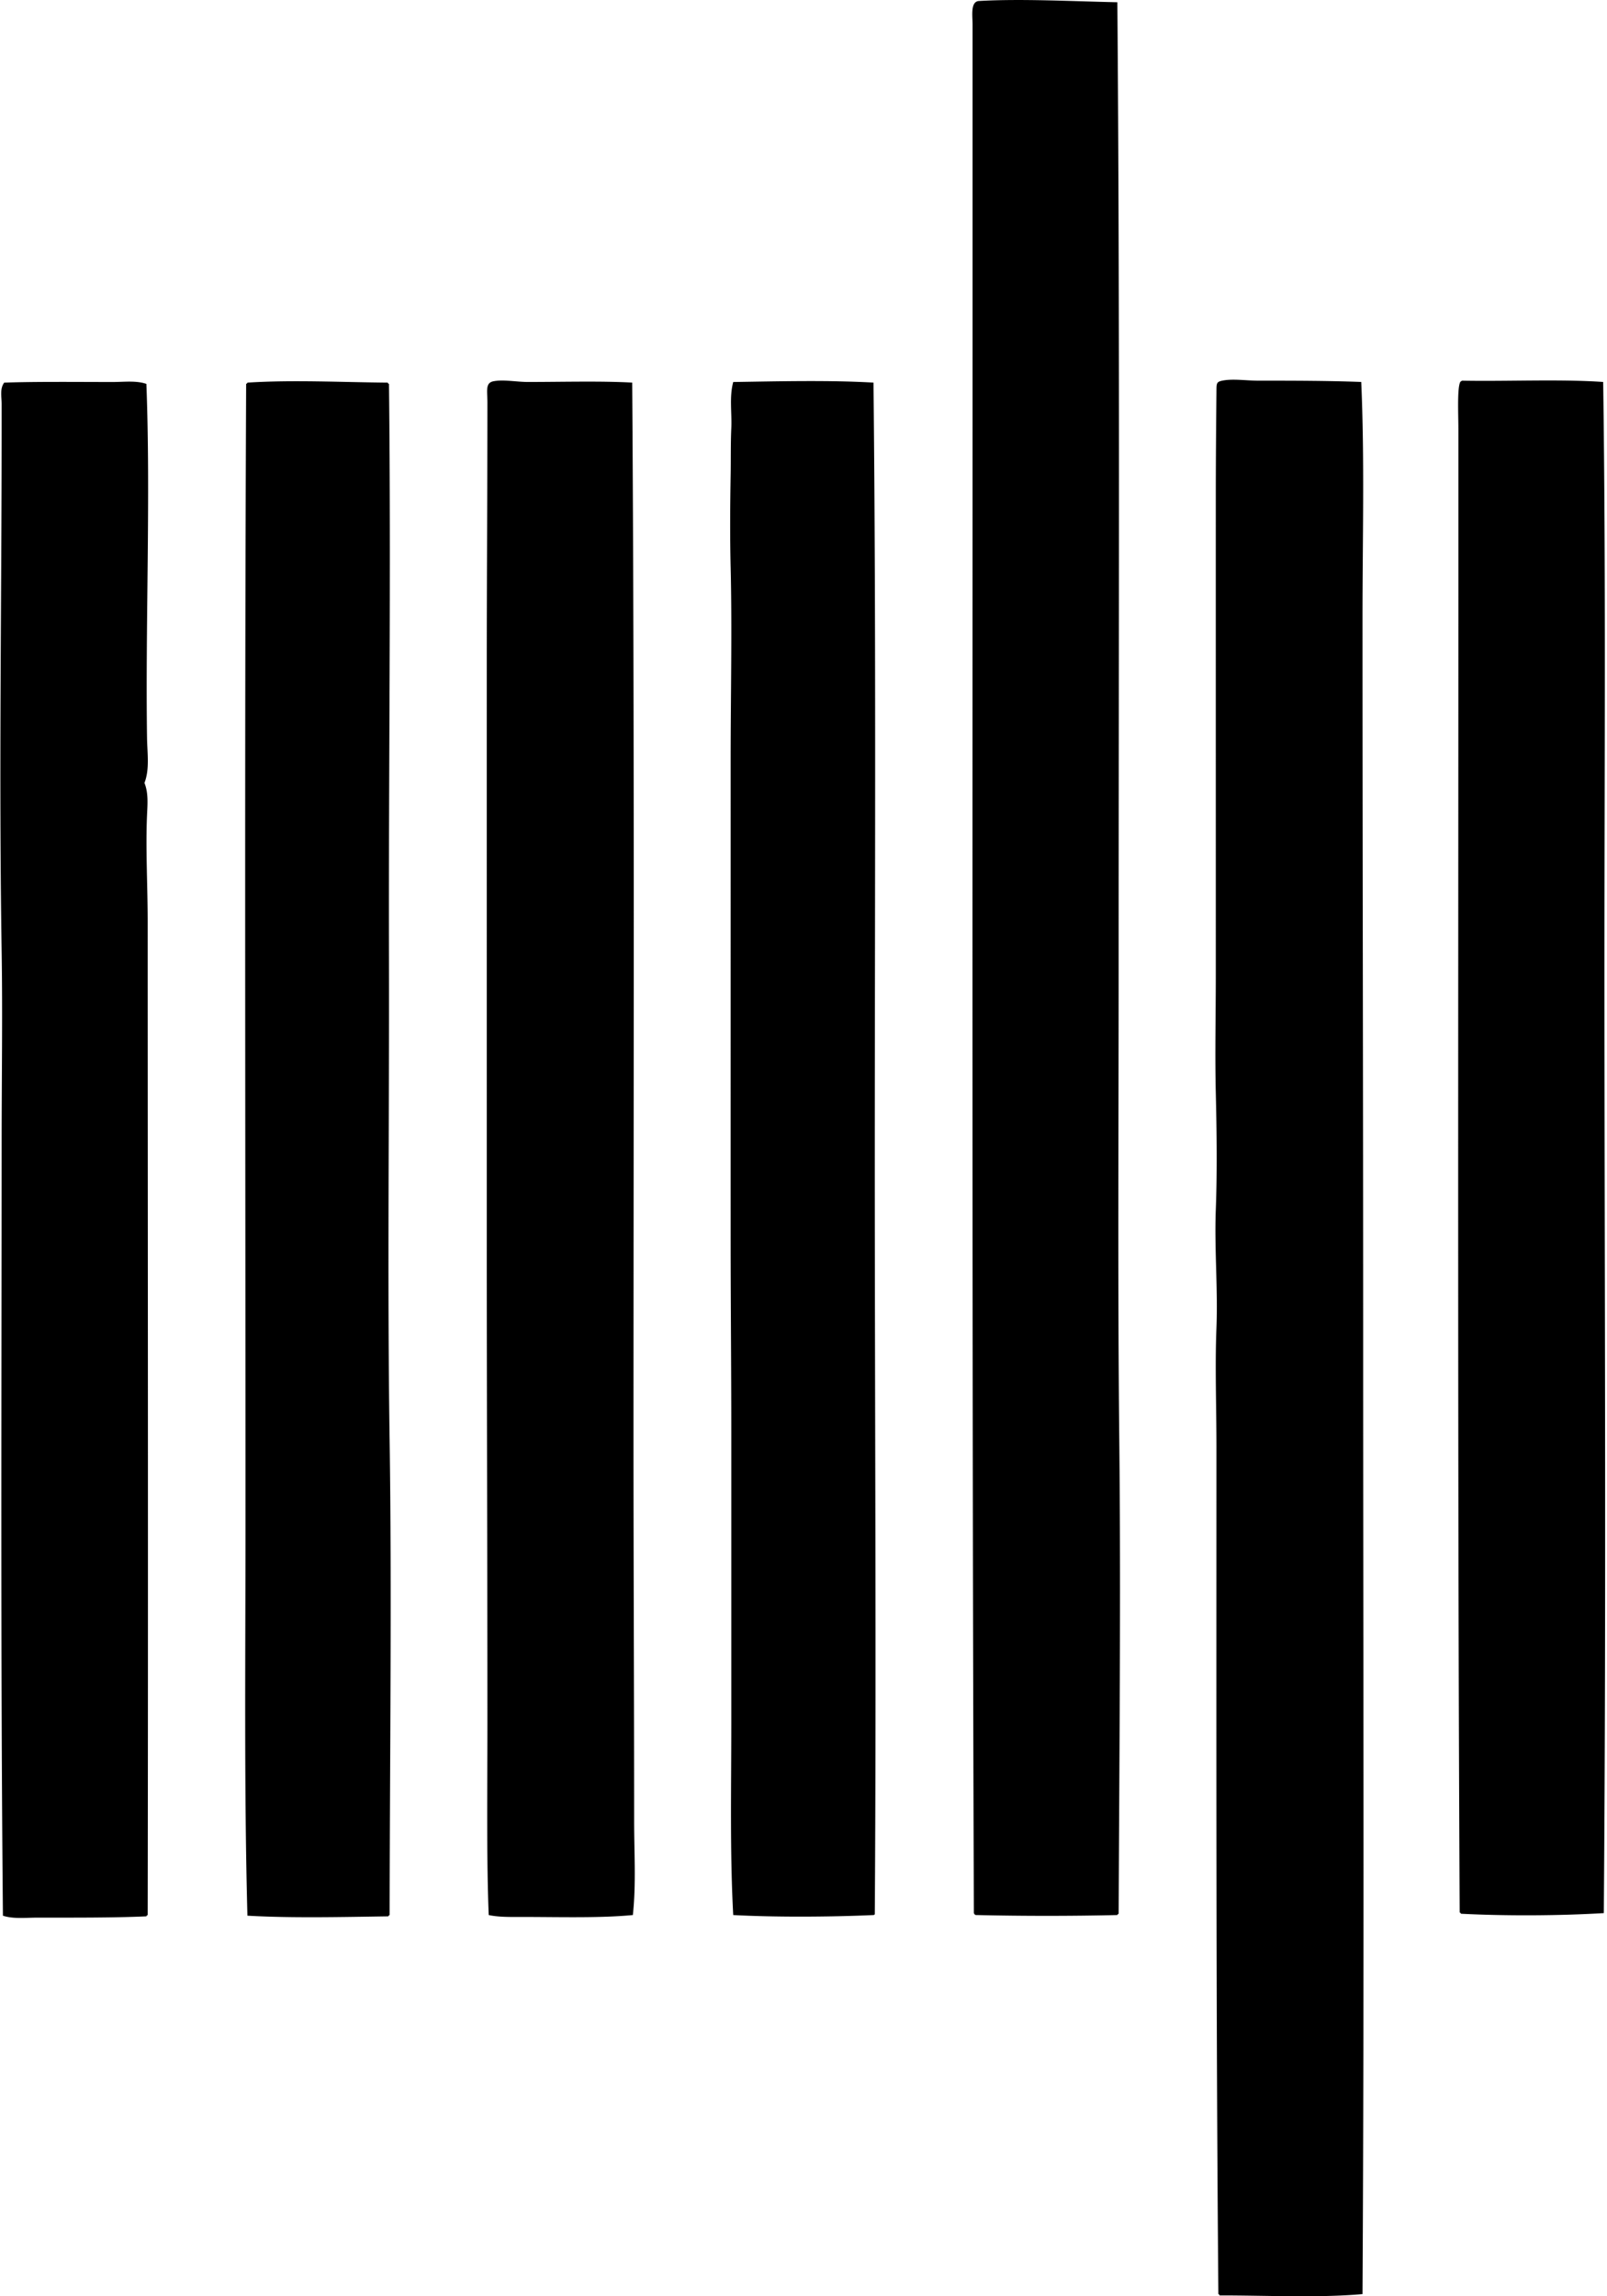 <svg xmlns="http://www.w3.org/2000/svg" width="140" height="200" fill="none" viewBox="0 0 140 200">
  <path fill="#000" fill-rule="evenodd" d="M97.343.196c.222 27.424.11 55.605.112 84.028.001 13.902-.087 27.632.056 41.257.144 13.517 0 27.931-.056 41.202-.05.024-.1.05-.112.113a270.15 270.15 0 0 1-12.277 0c-.14.008-.175-.086-.224-.168-.172-48.249-.108-97.306-.112-146.588V2.16c0-.784-.206-2.031.561-2.074 3.674-.21 8.156.027 12.052.11Zm21.246 33.072c.297 6.74.111 13.65.111 20.573 0 21.312.058 41.666.056 62.222-.002 27.858.102 55.614-.056 83.748-3.93.345-8.415.108-12.445.115-.024-.051-.048-.102-.112-.115-.212-24.468-.17-48.892-.168-73.769.001-3.509-.133-7.058 0-10.371.137-3.416-.186-6.87-.056-10.314.127-3.394.079-6.803 0-10.146-.081-3.398 0-6.807 0-10.258.002-13.658-.003-27.625 0-41.595 0-2.816.024-6.082.056-9.137.009-.812-.034-.953.505-1.065.905-.189 2.088 0 3.139 0 2.892 0 5.976 0 8.97.112Zm21.077 0c.24 16.645.113 33.543.112 50.45-.001 27.549.168 54.593-.056 82.909-3.871.232-8.512.256-12.445.055-.023-.049-.048-.1-.112-.113-.194-37.651-.115-78.63-.112-116.653V37.36c0-1.183-.117-3.596.167-4.093a.392.392 0 0 1 .169-.111c4.057.074 8.407-.148 12.277.112Zm-105.892.058c.025.05.05.1.114.112.188 16.703-.042 33.64 0 50.058.034 13.738-.155 27.834.056 41.986.194 13.094.016 27.86 0 41.314-.05.023-.1.049-.113.113-3.943.055-8.426.166-12.276-.058-.292-11.011-.168-22.389-.168-33.633.003-34.002-.094-66.507.057-99.78.05-.025.1-.05.113-.112 3.903-.252 8.23-.034 12.217 0Zm21.302-.001c.212 30.683.113 61.983.113 92.101 0 10.742.055 21.864.056 33.242 0 2.742.177 5.468-.112 8.128-2.863.276-6.395.166-9.586.166-1.057 0-2.081.027-2.972-.166-.196-4.86-.112-11.117-.112-16.594.001-14.167-.057-28.105-.056-41.65.001-16.409-.002-33.596 0-50.45 0-7.739.055-15.206.056-23.04 0-.997-.2-1.702.505-1.849.867-.18 2 .056 3.027.056 2.986 0 6.346-.097 9.08.056Zm21.022 0c.232 22.072.114 44.959.112 67.213-.003 22.116.146 44.849 0 66.202-.045.011-.056.057-.112.057-3.645.164-8.406.201-12.221 0-.294-5.475-.168-11.095-.168-16.705v-25.45c0-5.547-.055-10.996-.056-16.537-.002-13.84.002-27.862 0-41.929 0-5.644.132-11.246 0-16.76-.064-2.665-.046-5.38 0-8.016.025-1.37-.006-2.736.056-4.092.062-1.348-.184-2.717.168-4.036 3.925-.059 8.388-.171 12.22.053Zm-63.345.112c.375 9.88-.088 20.745.056 30.83.02 1.331.241 2.725-.224 3.924.356.884.265 1.87.224 2.803-.13 2.965.057 6.168.057 9.306.002 28.457.05 57.742 0 86.497-.05.022-.1.048-.112.112-2.864.128-6.255.112-9.473.112-1.042 0-2.109.131-3.027-.168-.21-22.401-.116-45.209-.111-67.38 0-5.532.088-11.065 0-16.592-.245-15.172-.003-30.544 0-45.574v-2.13c0-.603-.175-1.313.223-1.849 2.727-.1 6.455-.056 9.474-.056 1.008-.003 2.026-.138 2.913.165Z" clip-rule="evenodd"/>
</svg>
